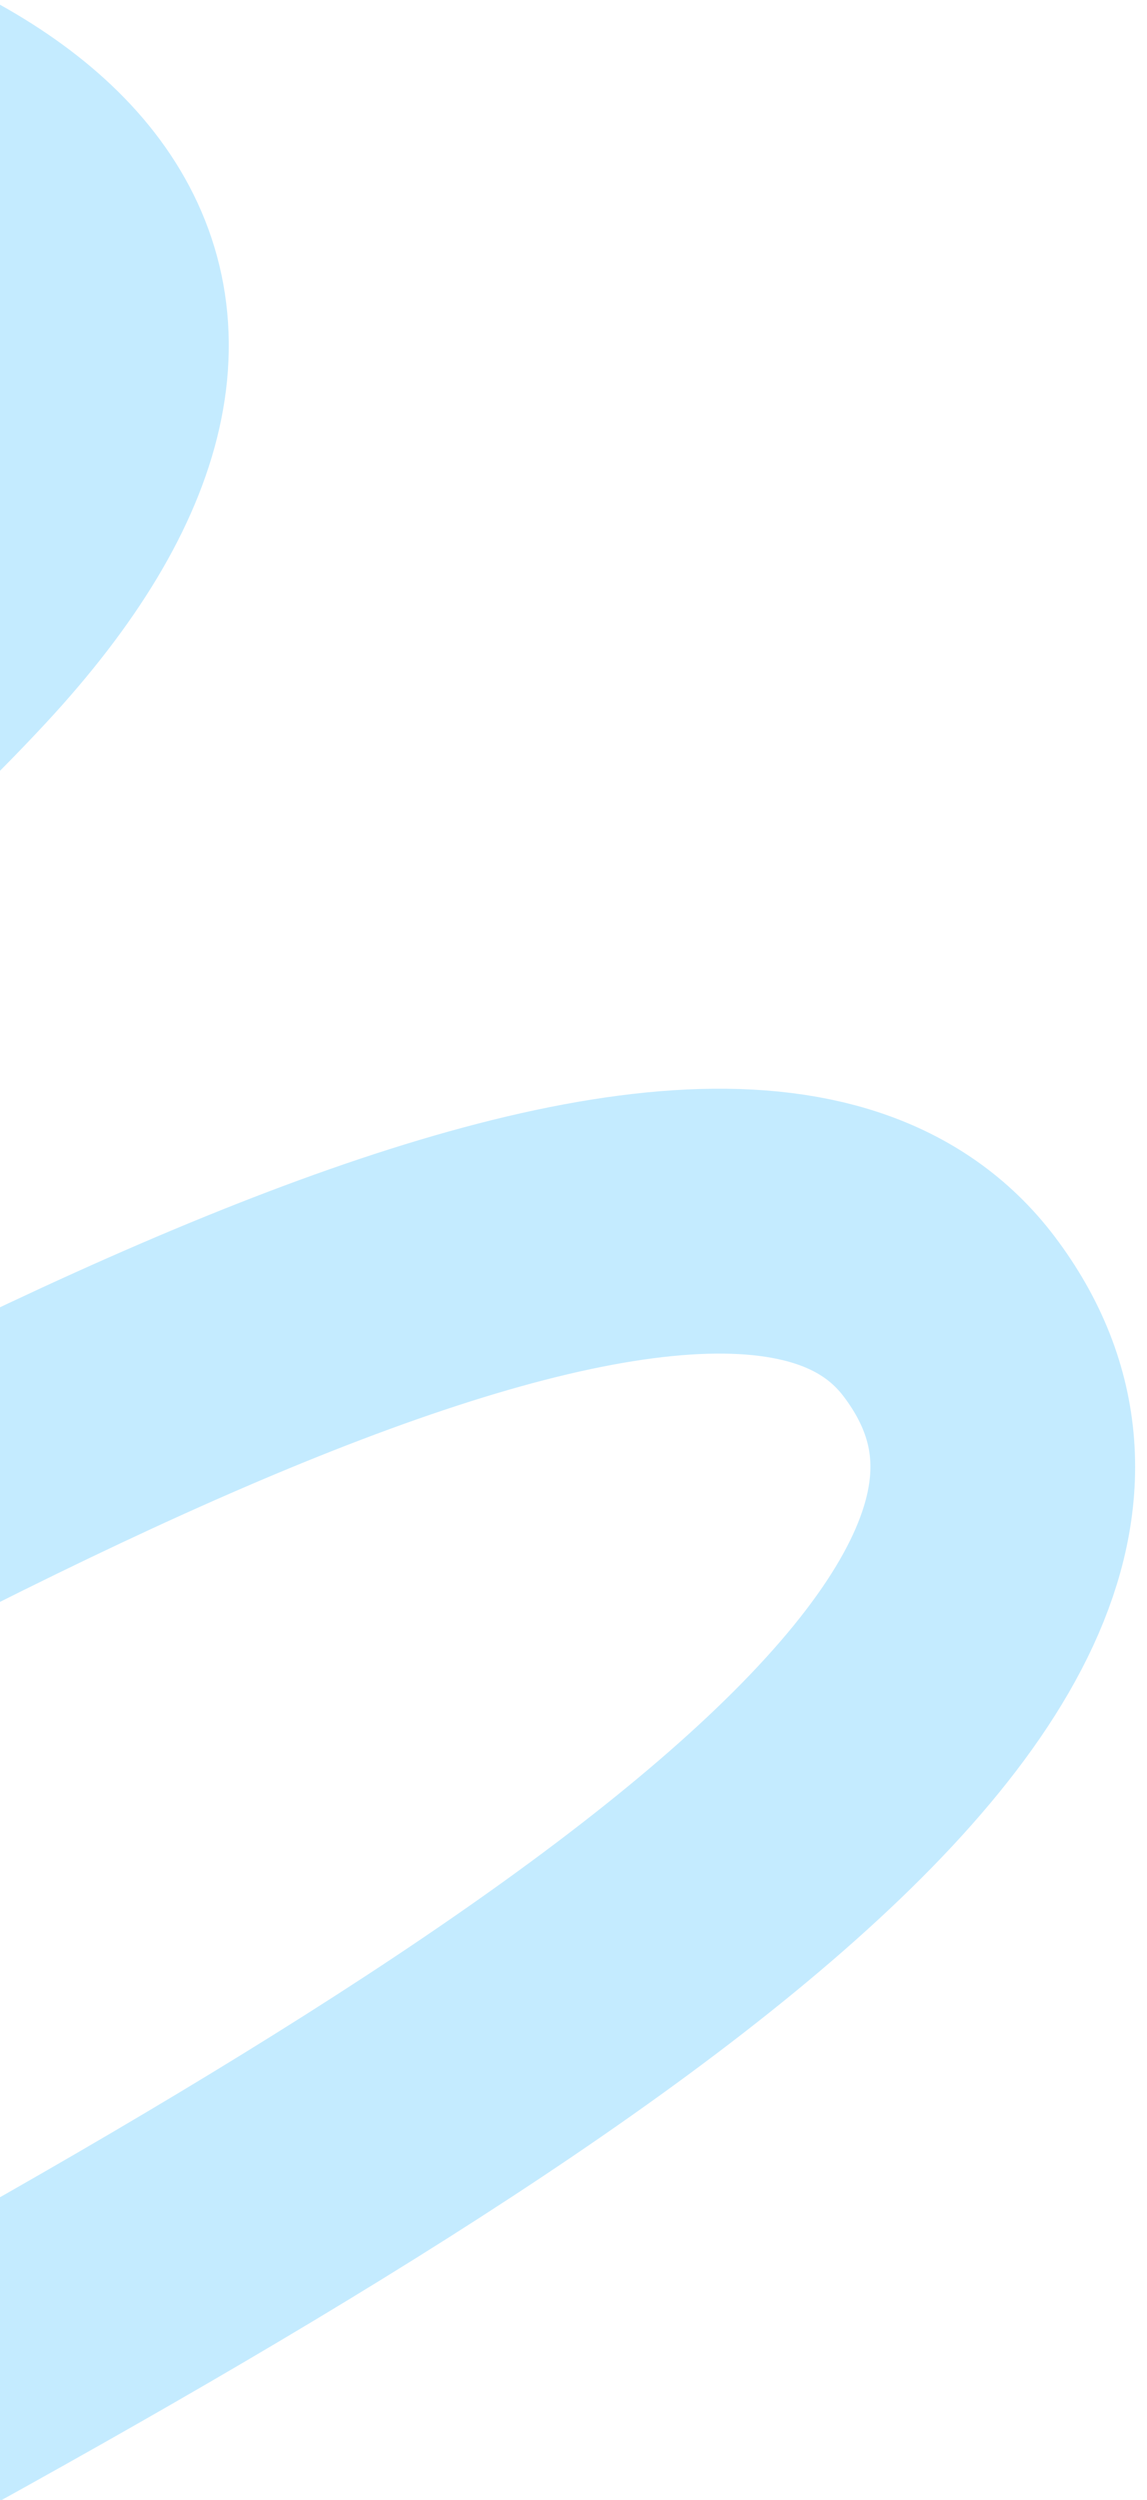 <svg xmlns="http://www.w3.org/2000/svg" width="208" height="453" viewBox="0 0 208 453" fill="none"><g clip-path="url(#clip0_2263_2483)"><g clip-path="url(#clip1_2263_2483)"><path d="M-362.458 36.291C-186.553 -32.975 107.934 -11.386 -9.361 114.788C-155.979 272.506 -522.493 349.759 -465.429 457.74C-407.645 567.082 90.475 130.765 172.116 238.558C266.495 363.171 -355.925 554.36 -390.441 679.977C-424.958 805.595 -160.028 681.339 -72.019 698.59C-3.567 712.008 -4.33 840.771 -233.413 860.301" stroke="#C4EBFF" stroke-width="48"></path></g></g><defs><clipPath id="clip0_2263_2483"><rect width="208" height="453" fill="white"></rect></clipPath><clipPath id="clip1_2263_2483"><rect width="706" height="546" fill="white" transform="matrix(-0.595 0.804 0.804 0.595 -92.266 -69.864)"></rect></clipPath></defs></svg>